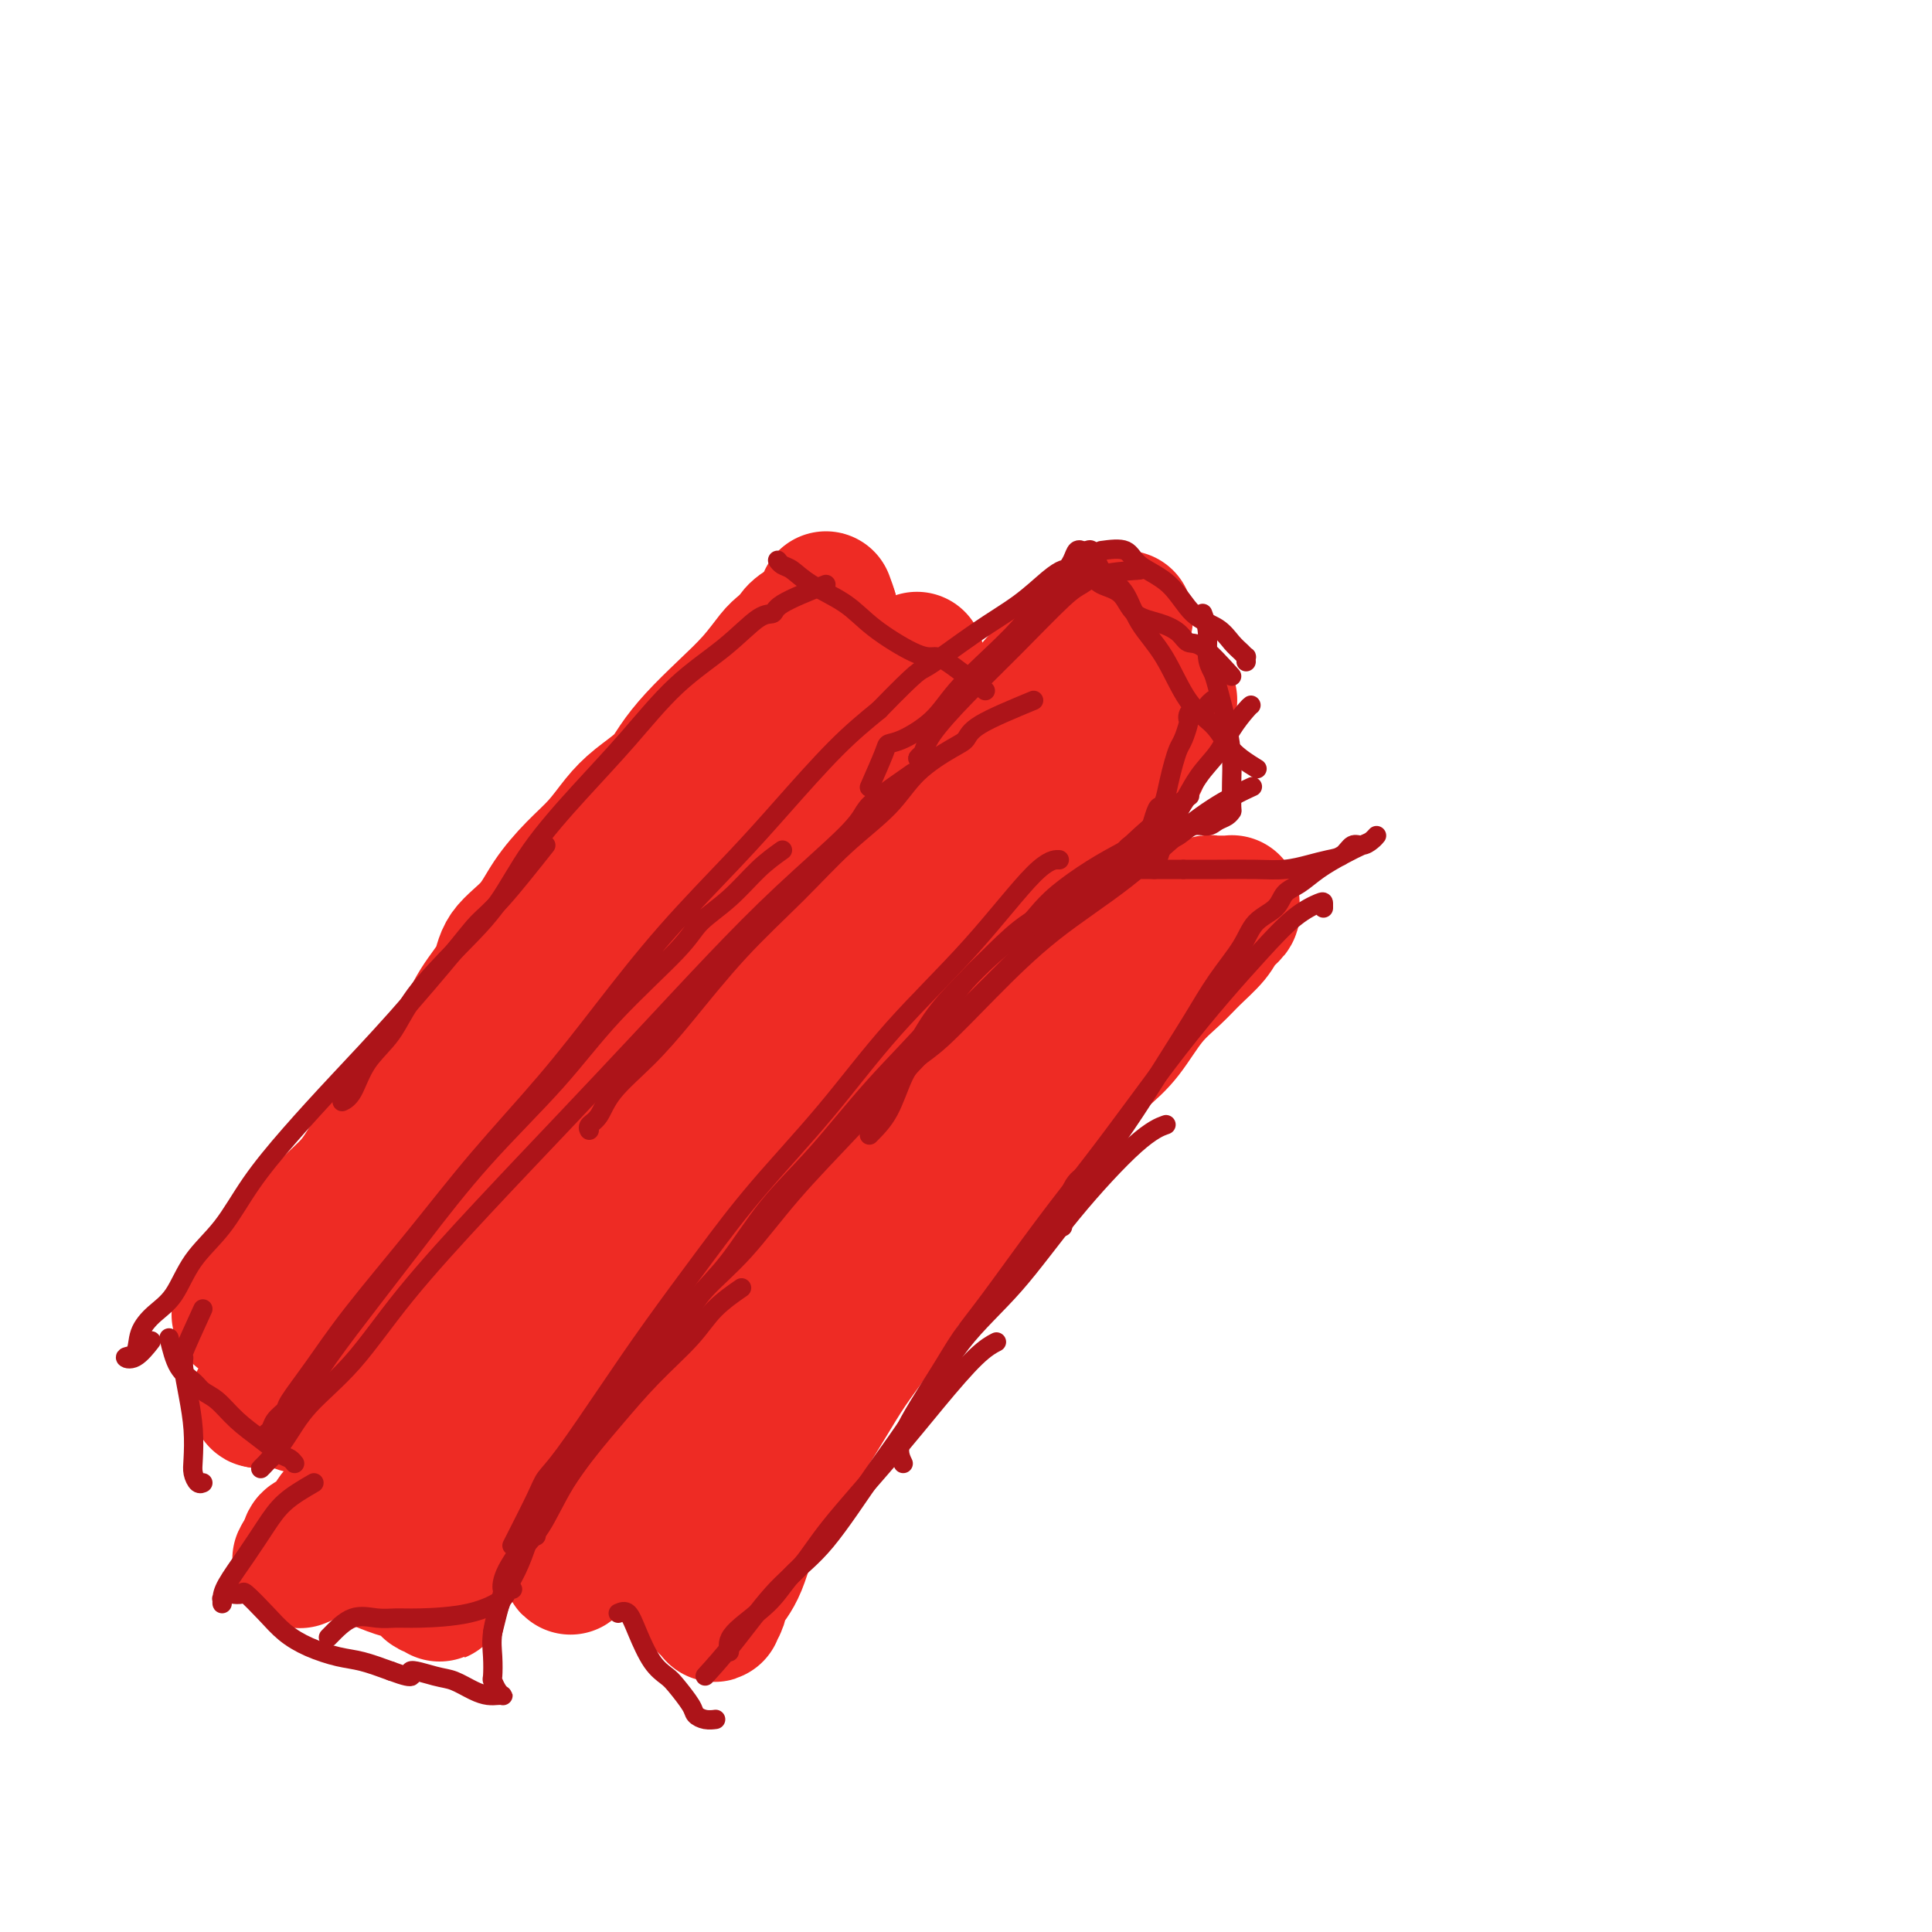 <svg viewBox='0 0 400 400' version='1.1' xmlns='http://www.w3.org/2000/svg' xmlns:xlink='http://www.w3.org/1999/xlink'><g fill='none' stroke='#EE2B24' stroke-width='28' stroke-linecap='round' stroke-linejoin='round'><path d='M172,127c-2.360,1.094 -4.720,2.188 -6,3c-1.280,0.812 -1.481,1.342 -2,2c-0.519,0.658 -1.356,1.445 -2,2c-0.644,0.555 -1.096,0.879 -2,2c-0.904,1.121 -2.260,3.041 -4,5c-1.740,1.959 -3.865,3.959 -6,6c-2.135,2.041 -4.279,4.123 -6,6c-1.721,1.877 -3.019,3.547 -4,5c-0.981,1.453 -1.647,2.687 -3,4c-1.353,1.313 -3.394,2.706 -5,4c-1.606,1.294 -2.777,2.491 -4,4c-1.223,1.509 -2.499,3.330 -4,5c-1.501,1.670 -3.226,3.190 -5,5c-1.774,1.810 -3.598,3.909 -5,6c-1.402,2.091 -2.383,4.172 -4,6c-1.617,1.828 -3.870,3.403 -5,5c-1.130,1.597 -1.138,3.217 -2,5c-0.862,1.783 -2.579,3.728 -4,6c-1.421,2.272 -2.547,4.871 -4,7c-1.453,2.129 -3.234,3.787 -5,6c-1.766,2.213 -3.519,4.982 -5,7c-1.481,2.018 -2.692,3.284 -4,5c-1.308,1.716 -2.714,3.880 -4,6c-1.286,2.120 -2.452,4.196 -4,6c-1.548,1.804 -3.479,3.338 -5,5c-1.521,1.662 -2.631,3.454 -4,5c-1.369,1.546 -2.996,2.847 -4,4c-1.004,1.153 -1.386,2.156 -2,3c-0.614,0.844 -1.461,1.527 -2,2c-0.539,0.473 -0.769,0.737 -1,1'/><path d='M55,265c-10.178,13.444 -3.622,4.556 -1,1c2.622,-3.556 1.311,-1.778 0,0'/><path d='M171,124c0.387,1.034 0.774,2.068 1,3c0.226,0.932 0.291,1.761 1,3c0.709,1.239 2.061,2.888 3,4c0.939,1.112 1.464,1.687 2,2c0.536,0.313 1.084,0.362 2,1c0.916,0.638 2.199,1.863 3,3c0.801,1.137 1.119,2.186 2,3c0.881,0.814 2.325,1.394 3,2c0.675,0.606 0.580,1.236 1,2c0.420,0.764 1.355,1.660 2,2c0.645,0.340 0.999,0.125 1,0c0.001,-0.125 -0.350,-0.161 -1,0c-0.650,0.161 -1.598,0.517 -2,1c-0.402,0.483 -0.256,1.092 -1,2c-0.744,0.908 -2.377,2.113 -4,4c-1.623,1.887 -3.237,4.455 -5,7c-1.763,2.545 -3.674,5.067 -6,8c-2.326,2.933 -5.065,6.278 -7,9c-1.935,2.722 -3.065,4.822 -5,7c-1.935,2.178 -4.675,4.432 -7,7c-2.325,2.568 -4.236,5.448 -6,8c-1.764,2.552 -3.382,4.776 -5,7'/><path d='M143,209c-8.485,10.242 -5.699,5.847 -6,6c-0.301,0.153 -3.689,4.854 -6,8c-2.311,3.146 -3.546,4.737 -5,7c-1.454,2.263 -3.129,5.198 -5,8c-1.871,2.802 -3.938,5.470 -6,8c-2.062,2.530 -4.119,4.923 -6,7c-1.881,2.077 -3.585,3.840 -5,6c-1.415,2.160 -2.542,4.717 -4,7c-1.458,2.283 -3.247,4.291 -5,6c-1.753,1.709 -3.472,3.120 -5,5c-1.528,1.880 -2.867,4.230 -4,6c-1.133,1.770 -2.061,2.960 -3,4c-0.939,1.040 -1.887,1.930 -3,3c-1.113,1.070 -2.389,2.321 -3,3c-0.611,0.679 -0.556,0.785 -1,1c-0.444,0.215 -1.386,0.537 -2,1c-0.614,0.463 -0.902,1.067 -1,1c-0.098,-0.067 -0.008,-0.806 0,-1c0.008,-0.194 -0.065,0.155 0,0c0.065,-0.155 0.267,-0.815 0,-1c-0.267,-0.185 -1.005,0.104 -2,0c-0.995,-0.104 -2.248,-0.602 -3,-1c-0.752,-0.398 -1.005,-0.695 -2,-1c-0.995,-0.305 -2.734,-0.618 -4,-1c-1.266,-0.382 -2.061,-0.834 -3,-1c-0.939,-0.166 -2.022,-0.045 -3,0c-0.978,0.045 -1.851,0.013 -2,0c-0.149,-0.013 0.425,-0.006 1,0'/><path d='M55,290c-3.324,-0.353 -0.633,0.264 1,0c1.633,-0.264 2.207,-1.408 3,-3c0.793,-1.592 1.805,-3.630 4,-6c2.195,-2.370 5.574,-5.072 9,-9c3.426,-3.928 6.898,-9.082 10,-13c3.102,-3.918 5.833,-6.598 9,-10c3.167,-3.402 6.770,-7.524 10,-11c3.230,-3.476 6.088,-6.306 9,-10c2.912,-3.694 5.877,-8.252 9,-12c3.123,-3.748 6.404,-6.686 9,-10c2.596,-3.314 4.507,-7.004 7,-10c2.493,-2.996 5.567,-5.299 8,-8c2.433,-2.701 4.226,-5.799 6,-8c1.774,-2.201 3.528,-3.504 5,-5c1.472,-1.496 2.663,-3.186 4,-5c1.337,-1.814 2.819,-3.751 4,-5c1.181,-1.249 2.060,-1.811 3,-3c0.940,-1.189 1.939,-3.006 3,-4c1.061,-0.994 2.182,-1.165 3,-2c0.818,-0.835 1.333,-2.333 2,-3c0.667,-0.667 1.485,-0.502 2,-1c0.515,-0.498 0.726,-1.659 1,-2c0.274,-0.341 0.612,0.139 1,0c0.388,-0.139 0.825,-0.897 1,-1c0.175,-0.103 0.087,0.448 0,1'/><path d='M178,150c20.500,-23.333 10.250,-11.667 0,0'/><path d='M233,128c-3.183,1.502 -6.366,3.004 -8,4c-1.634,0.996 -1.720,1.487 -2,2c-0.280,0.513 -0.755,1.049 -2,2c-1.245,0.951 -3.259,2.318 -5,4c-1.741,1.682 -3.210,3.680 -5,6c-1.790,2.320 -3.903,4.962 -6,7c-2.097,2.038 -4.179,3.472 -6,5c-1.821,1.528 -3.381,3.150 -5,5c-1.619,1.850 -3.295,3.929 -5,6c-1.705,2.071 -3.438,4.134 -5,6c-1.562,1.866 -2.954,3.536 -5,5c-2.046,1.464 -4.746,2.722 -7,5c-2.254,2.278 -4.061,5.577 -6,8c-1.939,2.423 -4.010,3.969 -6,6c-1.990,2.031 -3.899,4.545 -6,7c-2.101,2.455 -4.393,4.851 -6,7c-1.607,2.149 -2.530,4.051 -4,6c-1.470,1.949 -3.488,3.946 -5,6c-1.512,2.054 -2.519,4.165 -4,6c-1.481,1.835 -3.436,3.393 -5,5c-1.564,1.607 -2.739,3.262 -4,5c-1.261,1.738 -2.610,3.559 -4,5c-1.390,1.441 -2.822,2.503 -4,4c-1.178,1.497 -2.101,3.429 -3,5c-0.899,1.571 -1.772,2.782 -3,4c-1.228,1.218 -2.810,2.442 -4,4c-1.190,1.558 -1.989,3.448 -3,5c-1.011,1.552 -2.234,2.764 -3,4c-0.766,1.236 -1.076,2.496 -2,4c-0.924,1.504 -2.462,3.252 -4,5'/><path d='M96,281c-12.340,15.391 -5.191,5.868 -3,3c2.191,-2.868 -0.575,0.919 -2,3c-1.425,2.081 -1.510,2.455 -2,3c-0.490,0.545 -1.384,1.259 -2,2c-0.616,0.741 -0.952,1.509 -1,2c-0.048,0.491 0.193,0.705 0,1c-0.193,0.295 -0.822,0.669 -1,1c-0.178,0.331 0.093,0.617 0,1c-0.093,0.383 -0.551,0.862 -1,1c-0.449,0.138 -0.889,-0.065 -1,0c-0.111,0.065 0.106,0.399 0,1c-0.106,0.601 -0.535,1.471 -1,2c-0.465,0.529 -0.964,0.719 -1,1c-0.036,0.281 0.393,0.653 0,1c-0.393,0.347 -1.608,0.667 -2,1c-0.392,0.333 0.039,0.677 0,1c-0.039,0.323 -0.548,0.626 -1,1c-0.452,0.374 -0.846,0.820 -1,1c-0.154,0.180 -0.067,0.093 0,0c0.067,-0.093 0.113,-0.192 0,0c-0.113,0.192 -0.386,0.674 -1,1c-0.614,0.326 -1.567,0.497 -2,1c-0.433,0.503 -0.344,1.339 -1,2c-0.656,0.661 -2.057,1.148 -3,2c-0.943,0.852 -1.430,2.071 -2,3c-0.570,0.929 -1.225,1.569 -2,2c-0.775,0.431 -1.672,0.651 -2,1c-0.328,0.349 -0.088,0.825 0,1c0.088,0.175 0.025,0.050 0,0c-0.025,-0.050 -0.013,-0.025 0,0'/><path d='M64,320c-4.570,6.043 0.004,1.651 2,0c1.996,-1.651 1.415,-0.559 2,0c0.585,0.559 2.335,0.587 4,1c1.665,0.413 3.244,1.210 5,2c1.756,0.790 3.689,1.571 5,2c1.311,0.429 2.001,0.506 3,1c0.999,0.494 2.306,1.404 3,2c0.694,0.596 0.774,0.879 1,1c0.226,0.121 0.597,0.082 1,0c0.403,-0.082 0.840,-0.205 1,0c0.160,0.205 0.045,0.738 0,1c-0.045,0.262 -0.020,0.251 0,0c0.020,-0.251 0.034,-0.743 0,-1c-0.034,-0.257 -0.117,-0.279 0,-1c0.117,-0.721 0.435,-2.141 1,-3c0.565,-0.859 1.378,-1.158 2,-2c0.622,-0.842 1.055,-2.226 2,-4c0.945,-1.774 2.404,-3.936 4,-6c1.596,-2.064 3.329,-4.028 5,-6c1.671,-1.972 3.281,-3.950 5,-6c1.719,-2.050 3.546,-4.171 5,-6c1.454,-1.829 2.533,-3.364 4,-5c1.467,-1.636 3.321,-3.371 5,-5c1.679,-1.629 3.182,-3.152 5,-5c1.818,-1.848 3.951,-4.021 6,-6c2.049,-1.979 4.013,-3.764 6,-6c1.987,-2.236 3.996,-4.925 6,-7c2.004,-2.075 4.002,-3.538 6,-5'/><path d='M153,256c6.621,-6.639 6.175,-6.238 7,-7c0.825,-0.762 2.923,-2.688 5,-5c2.077,-2.312 4.133,-5.009 6,-7c1.867,-1.991 3.546,-3.276 5,-5c1.454,-1.724 2.685,-3.886 4,-6c1.315,-2.114 2.716,-4.181 4,-6c1.284,-1.819 2.453,-3.391 4,-5c1.547,-1.609 3.473,-3.255 5,-5c1.527,-1.745 2.655,-3.588 4,-5c1.345,-1.412 2.907,-2.392 4,-4c1.093,-1.608 1.717,-3.843 3,-6c1.283,-2.157 3.227,-4.235 5,-6c1.773,-1.765 3.377,-3.217 5,-5c1.623,-1.783 3.265,-3.898 5,-6c1.735,-2.102 3.564,-4.191 5,-6c1.436,-1.809 2.478,-3.338 4,-5c1.522,-1.662 3.525,-3.456 5,-5c1.475,-1.544 2.424,-2.839 3,-4c0.576,-1.161 0.780,-2.190 1,-3c0.220,-0.810 0.455,-1.401 1,-2c0.545,-0.599 1.400,-1.207 2,-2c0.600,-0.793 0.945,-1.771 1,-2c0.055,-0.229 -0.180,0.293 0,0c0.180,-0.293 0.775,-1.399 1,-2c0.225,-0.601 0.081,-0.697 0,-1c-0.081,-0.303 -0.099,-0.812 0,-1c0.099,-0.188 0.314,-0.054 0,0c-0.314,0.054 -1.157,0.027 -2,0'/><path d='M240,145c-0.691,-0.213 -1.420,0.255 -2,1c-0.580,0.745 -1.013,1.766 -3,3c-1.987,1.234 -5.527,2.682 -10,6c-4.473,3.318 -9.877,8.508 -15,13c-5.123,4.492 -9.964,8.287 -14,12c-4.036,3.713 -7.267,7.344 -10,10c-2.733,2.656 -4.969,4.337 -7,7c-2.031,2.663 -3.858,6.309 -6,9c-2.142,2.691 -4.598,4.428 -7,7c-2.402,2.572 -4.749,5.978 -7,9c-2.251,3.022 -4.406,5.659 -7,8c-2.594,2.341 -5.629,4.387 -8,7c-2.371,2.613 -4.079,5.794 -6,8c-1.921,2.206 -4.053,3.436 -6,5c-1.947,1.564 -3.707,3.462 -5,5c-1.293,1.538 -2.118,2.715 -3,4c-0.882,1.285 -1.823,2.680 -3,4c-1.177,1.320 -2.592,2.567 -4,4c-1.408,1.433 -2.808,3.051 -4,4c-1.192,0.949 -2.175,1.228 -3,2c-0.825,0.772 -1.492,2.035 -2,3c-0.508,0.965 -0.858,1.630 -1,2c-0.142,0.370 -0.076,0.445 0,1c0.076,0.555 0.162,1.589 0,2c-0.162,0.411 -0.571,0.200 -1,0c-0.429,-0.200 -0.877,-0.387 -1,0c-0.123,0.387 0.077,1.350 0,2c-0.077,0.650 -0.433,0.989 -1,2c-0.567,1.011 -1.345,2.695 -2,4c-0.655,1.305 -1.187,2.230 -2,3c-0.813,0.770 -1.906,1.385 -3,2'/><path d='M97,294c-2.464,3.643 -2.125,2.250 -2,2c0.125,-0.250 0.036,0.643 0,1c-0.036,0.357 -0.018,0.179 0,0'/><path d='M231,180c-0.926,0.663 -1.852,1.326 -3,3c-1.148,1.674 -2.518,4.357 -4,6c-1.482,1.643 -3.075,2.244 -4,3c-0.925,0.756 -1.182,1.666 -3,4c-1.818,2.334 -5.195,6.093 -8,9c-2.805,2.907 -5.036,4.963 -7,7c-1.964,2.037 -3.661,4.055 -5,6c-1.339,1.945 -2.320,3.816 -4,6c-1.680,2.184 -4.059,4.682 -6,7c-1.941,2.318 -3.445,4.456 -5,7c-1.555,2.544 -3.161,5.493 -5,8c-1.839,2.507 -3.911,4.570 -6,7c-2.089,2.430 -4.194,5.226 -6,8c-1.806,2.774 -3.311,5.526 -5,8c-1.689,2.474 -3.560,4.670 -5,7c-1.440,2.330 -2.447,4.793 -4,7c-1.553,2.207 -3.651,4.156 -5,6c-1.349,1.844 -1.950,3.581 -3,5c-1.050,1.419 -2.551,2.521 -4,4c-1.449,1.479 -2.846,3.337 -4,5c-1.154,1.663 -2.065,3.132 -3,4c-0.935,0.868 -1.896,1.137 -3,2c-1.104,0.863 -2.352,2.321 -3,3c-0.648,0.679 -0.696,0.578 -1,1c-0.304,0.422 -0.863,1.367 -1,2c-0.137,0.633 0.149,0.953 0,1c-0.149,0.047 -0.732,-0.180 -1,0c-0.268,0.180 -0.219,0.766 0,1c0.219,0.234 0.610,0.117 1,0'/><path d='M124,317c-11.418,15.089 -3.464,3.311 0,-1c3.464,-4.311 2.437,-1.155 2,0c-0.437,1.155 -0.286,0.310 0,0c0.286,-0.310 0.705,-0.086 1,0c0.295,0.086 0.464,0.033 1,0c0.536,-0.033 1.437,-0.045 2,0c0.563,0.045 0.787,0.147 1,0c0.213,-0.147 0.414,-0.544 1,0c0.586,0.544 1.556,2.028 2,3c0.444,0.972 0.361,1.430 1,2c0.639,0.570 2.001,1.251 3,2c0.999,0.749 1.634,1.566 2,2c0.366,0.434 0.461,0.483 1,1c0.539,0.517 1.520,1.500 2,2c0.480,0.500 0.458,0.516 1,1c0.542,0.484 1.647,1.438 2,2c0.353,0.562 -0.046,0.734 0,1c0.046,0.266 0.535,0.627 1,1c0.465,0.373 0.904,0.759 1,1c0.096,0.241 -0.150,0.337 0,0c0.150,-0.337 0.698,-1.106 1,-2c0.302,-0.894 0.359,-1.913 1,-3c0.641,-1.087 1.867,-2.241 3,-5c1.133,-2.759 2.173,-7.122 4,-11c1.827,-3.878 4.443,-7.271 7,-11c2.557,-3.729 5.057,-7.793 7,-11c1.943,-3.207 3.331,-5.556 5,-8c1.669,-2.444 3.620,-4.984 5,-7c1.380,-2.016 2.190,-3.508 3,-5'/><path d='M184,271c5.026,-7.824 4.092,-6.384 5,-7c0.908,-0.616 3.657,-3.290 6,-6c2.343,-2.710 4.280,-5.458 6,-8c1.720,-2.542 3.222,-4.879 5,-7c1.778,-2.121 3.833,-4.028 6,-6c2.167,-1.972 4.448,-4.011 6,-6c1.552,-1.989 2.375,-3.928 4,-6c1.625,-2.072 4.051,-4.276 6,-6c1.949,-1.724 3.422,-2.968 5,-5c1.578,-2.032 3.262,-4.851 5,-7c1.738,-2.149 3.531,-3.626 5,-5c1.469,-1.374 2.614,-2.644 4,-4c1.386,-1.356 3.012,-2.798 4,-4c0.988,-1.202 1.337,-2.164 2,-3c0.663,-0.836 1.640,-1.544 2,-2c0.360,-0.456 0.104,-0.658 0,-1c-0.104,-0.342 -0.056,-0.824 0,-1c0.056,-0.176 0.121,-0.047 0,0c-0.121,0.047 -0.427,0.012 -1,0c-0.573,-0.012 -1.413,0.001 -2,0c-0.587,-0.001 -0.922,-0.014 -1,0c-0.078,0.014 0.100,0.056 0,0c-0.100,-0.056 -0.478,-0.211 -1,0c-0.522,0.211 -1.190,0.789 -2,1c-0.810,0.211 -1.764,0.057 -2,0c-0.236,-0.057 0.244,-0.015 0,0c-0.244,0.015 -1.213,0.004 -2,0c-0.787,-0.004 -1.394,-0.002 -2,0'/><path d='M242,188c-1.902,-0.153 -0.156,-0.037 0,0c0.156,0.037 -1.279,-0.005 -2,0c-0.721,0.005 -0.729,0.057 -1,0c-0.271,-0.057 -0.805,-0.222 -1,0c-0.195,0.222 -0.052,0.833 0,1c0.052,0.167 0.014,-0.109 0,0c-0.014,0.109 -0.004,0.604 0,1c0.004,0.396 0.001,0.694 0,1c-0.001,0.306 -0.000,0.621 0,1c0.000,0.379 0.000,0.823 0,1c-0.000,0.177 -0.000,0.089 0,0'/></g>
<g fill='none' stroke='#AD1419' stroke-width='4' stroke-linecap='round' stroke-linejoin='round'><path d='M128,334c0.688,-0.293 1.376,-0.586 2,0c0.624,0.586 1.183,2.051 2,4c0.817,1.949 1.892,4.381 3,6c1.108,1.619 2.250,2.423 3,3c0.750,0.577 1.108,0.925 2,2c0.892,1.075 2.316,2.876 3,4c0.684,1.124 0.627,1.569 1,2c0.373,0.431 1.177,0.847 2,1c0.823,0.153 1.664,0.044 2,0c0.336,-0.044 0.168,-0.022 0,0'/><path d='M146,347c1.785,-1.968 3.569,-3.936 6,-7c2.431,-3.064 5.508,-7.225 8,-10c2.492,-2.775 4.399,-4.164 6,-6c1.601,-1.836 2.895,-4.117 6,-8c3.105,-3.883 8.020,-9.366 12,-14c3.980,-4.634 7.026,-8.417 10,-12c2.974,-3.583 5.878,-6.965 8,-9c2.122,-2.035 3.464,-2.724 4,-3c0.536,-0.276 0.268,-0.138 0,0'/><path d='M151,342c-0.258,-1.161 -0.515,-2.322 1,-4c1.515,-1.678 4.804,-3.873 7,-6c2.196,-2.127 3.300,-4.186 5,-6c1.700,-1.814 3.997,-3.384 7,-7c3.003,-3.616 6.712,-9.278 10,-14c3.288,-4.722 6.156,-8.504 9,-13c2.844,-4.496 5.663,-9.706 9,-14c3.337,-4.294 7.193,-7.673 11,-12c3.807,-4.327 7.567,-9.603 12,-15c4.433,-5.397 9.540,-10.915 13,-14c3.460,-3.085 5.274,-3.739 6,-4c0.726,-0.261 0.363,-0.131 0,0'/><path d='M187,303c-0.671,-1.381 -1.341,-2.762 0,-6c1.341,-3.238 4.694,-8.332 7,-12c2.306,-3.668 3.565,-5.911 5,-8c1.435,-2.089 3.044,-4.024 6,-8c2.956,-3.976 7.257,-9.992 11,-15c3.743,-5.008 6.929,-9.008 10,-13c3.071,-3.992 6.028,-7.975 9,-12c2.972,-4.025 5.959,-8.091 9,-12c3.041,-3.909 6.135,-7.661 9,-11c2.865,-3.339 5.500,-6.264 8,-9c2.500,-2.736 4.866,-5.283 7,-7c2.134,-1.717 4.036,-2.605 5,-3c0.964,-0.395 0.990,-0.299 1,0c0.010,0.299 0.003,0.800 0,1c-0.003,0.200 -0.001,0.100 0,0'/><path d='M220,254c0.553,-3.071 1.105,-6.143 2,-8c0.895,-1.857 2.132,-2.500 3,-3c0.868,-0.500 1.368,-0.858 3,-3c1.632,-2.142 4.398,-6.066 7,-10c2.602,-3.934 5.041,-7.876 7,-11c1.959,-3.124 3.439,-5.430 5,-8c1.561,-2.570 3.204,-5.402 5,-8c1.796,-2.598 3.743,-4.960 5,-7c1.257,-2.040 1.822,-3.757 3,-5c1.178,-1.243 2.968,-2.013 4,-3c1.032,-0.987 1.305,-2.191 2,-3c0.695,-0.809 1.811,-1.225 3,-2c1.189,-0.775 2.453,-1.911 4,-3c1.547,-1.089 3.379,-2.131 5,-3c1.621,-0.869 3.031,-1.563 4,-2c0.969,-0.437 1.497,-0.616 2,-1c0.503,-0.384 0.981,-0.972 1,-1c0.019,-0.028 -0.420,0.503 -1,1c-0.580,0.497 -1.301,0.959 -2,1c-0.699,0.041 -1.375,-0.339 -2,0c-0.625,0.339 -1.199,1.397 -2,2c-0.801,0.603 -1.829,0.750 -3,1c-1.171,0.250 -2.485,0.603 -4,1c-1.515,0.397 -3.231,0.838 -5,1c-1.769,0.162 -3.592,0.044 -6,0c-2.408,-0.044 -5.402,-0.012 -8,0c-2.598,0.012 -4.799,0.006 -7,0'/><path d='M245,180c-4.608,0.002 -5.627,0.008 -7,0c-1.373,-0.008 -3.101,-0.029 -4,0c-0.899,0.029 -0.970,0.109 -1,0c-0.030,-0.109 -0.019,-0.407 0,-1c0.019,-0.593 0.046,-1.479 0,-2c-0.046,-0.521 -0.166,-0.675 0,-1c0.166,-0.325 0.618,-0.819 1,-1c0.382,-0.181 0.695,-0.048 1,0c0.305,0.048 0.604,0.013 1,0c0.396,-0.013 0.890,-0.003 1,0c0.110,0.003 -0.163,0.001 0,0c0.163,-0.001 0.761,-0.000 1,0c0.239,0.000 0.120,0.000 0,0'/><path d='M239,180c1.304,-3.847 2.607,-7.693 3,-9c0.393,-1.307 -0.125,-0.074 0,0c0.125,0.074 0.891,-1.010 2,-3c1.109,-1.990 2.560,-4.887 4,-7c1.440,-2.113 2.869,-3.442 4,-5c1.131,-1.558 1.963,-3.345 3,-5c1.037,-1.655 2.279,-3.176 3,-4c0.721,-0.824 0.920,-0.950 1,-1c0.080,-0.050 0.040,-0.025 0,0'/><path d='M237,176c0.756,-2.737 1.512,-5.474 2,-7c0.488,-1.526 0.708,-1.841 1,-2c0.292,-0.159 0.655,-0.163 1,-1c0.345,-0.837 0.670,-2.508 1,-4c0.330,-1.492 0.663,-2.805 1,-4c0.337,-1.195 0.678,-2.270 1,-3c0.322,-0.730 0.624,-1.114 1,-2c0.376,-0.886 0.826,-2.275 1,-3c0.174,-0.725 0.074,-0.785 0,-1c-0.074,-0.215 -0.121,-0.583 0,-1c0.121,-0.417 0.411,-0.882 1,-1c0.589,-0.118 1.477,0.113 2,0c0.523,-0.113 0.679,-0.569 1,-1c0.321,-0.431 0.806,-0.837 1,-1c0.194,-0.163 0.097,-0.081 0,0'/><path d='M255,140c-2.234,-2.469 -4.468,-4.939 -6,-6c-1.532,-1.061 -2.362,-0.715 -3,-1c-0.638,-0.285 -1.084,-1.203 -2,-2c-0.916,-0.797 -2.301,-1.474 -4,-2c-1.699,-0.526 -3.712,-0.901 -5,-2c-1.288,-1.099 -1.851,-2.921 -3,-4c-1.149,-1.079 -2.882,-1.413 -4,-2c-1.118,-0.587 -1.619,-1.425 -2,-2c-0.381,-0.575 -0.641,-0.885 -1,-1c-0.359,-0.115 -0.817,-0.033 -1,0c-0.183,0.033 -0.092,0.016 0,0'/><path d='M236,118c-2.986,0.224 -5.972,0.447 -8,1c-2.028,0.553 -3.096,1.435 -4,2c-0.904,0.565 -1.642,0.813 -4,3c-2.358,2.187 -6.335,6.314 -10,10c-3.665,3.686 -7.017,6.931 -10,10c-2.983,3.069 -5.598,5.960 -7,8c-1.402,2.040 -1.592,3.227 -2,4c-0.408,0.773 -1.033,1.131 -1,1c0.033,-0.131 0.724,-0.752 1,-1c0.276,-0.248 0.138,-0.124 0,0'/><path d='M204,143c-3.107,-2.421 -6.215,-4.843 -8,-6c-1.785,-1.157 -2.249,-1.051 -3,-1c-0.751,0.051 -1.790,0.045 -4,-1c-2.210,-1.045 -5.590,-3.130 -8,-5c-2.410,-1.870 -3.851,-3.524 -6,-5c-2.149,-1.476 -5.007,-2.774 -7,-4c-1.993,-1.226 -3.122,-2.380 -4,-3c-0.878,-0.620 -1.506,-0.705 -2,-1c-0.494,-0.295 -0.856,-0.798 -1,-1c-0.144,-0.202 -0.072,-0.101 0,0'/><path d='M171,121c-3.629,1.458 -7.257,2.916 -9,4c-1.743,1.084 -1.600,1.794 -2,2c-0.400,0.206 -1.344,-0.092 -3,1c-1.656,1.092 -4.024,3.575 -7,6c-2.976,2.425 -6.562,4.792 -10,8c-3.438,3.208 -6.729,7.256 -10,11c-3.271,3.744 -6.521,7.184 -10,11c-3.479,3.816 -7.188,8.007 -10,12c-2.812,3.993 -4.728,7.787 -7,11c-2.272,3.213 -4.902,5.844 -8,9c-3.098,3.156 -6.666,6.835 -9,10c-2.334,3.165 -3.435,5.815 -5,8c-1.565,2.185 -3.595,3.905 -5,6c-1.405,2.095 -2.186,4.564 -3,6c-0.814,1.436 -1.661,1.839 -2,2c-0.339,0.161 -0.169,0.081 0,0'/><path d='M113,175c-3.313,4.174 -6.626,8.349 -9,11c-2.374,2.651 -3.808,3.780 -5,5c-1.192,1.220 -2.141,2.532 -5,6c-2.859,3.468 -7.627,9.094 -12,14c-4.373,4.906 -8.350,9.093 -12,13c-3.650,3.907 -6.972,7.536 -10,11c-3.028,3.464 -5.762,6.765 -8,10c-2.238,3.235 -3.980,6.405 -6,9c-2.020,2.595 -4.318,4.615 -6,7c-1.682,2.385 -2.747,5.136 -4,7c-1.253,1.864 -2.695,2.842 -4,4c-1.305,1.158 -2.472,2.495 -3,4c-0.528,1.505 -0.418,3.177 -1,4c-0.582,0.823 -1.857,0.798 -2,1c-0.143,0.202 0.846,0.631 2,0c1.154,-0.631 2.473,-2.323 3,-3c0.527,-0.677 0.264,-0.338 0,0'/><path d='M42,271c-1.697,3.715 -3.393,7.429 -4,9c-0.607,1.571 -0.124,0.998 0,1c0.124,0.002 -0.111,0.581 0,2c0.111,1.419 0.568,3.680 1,6c0.432,2.320 0.837,4.699 1,7c0.163,2.301 0.082,4.526 0,6c-0.082,1.474 -0.166,2.199 0,3c0.166,0.801 0.583,1.677 1,2c0.417,0.323 0.833,0.092 1,0c0.167,-0.092 0.083,-0.046 0,0'/><path d='M35,277c0.548,2.247 1.096,4.495 2,6c0.904,1.505 2.163,2.268 3,3c0.837,0.732 1.253,1.432 2,2c0.747,0.568 1.825,1.002 3,2c1.175,0.998 2.448,2.558 4,4c1.552,1.442 3.383,2.765 5,4c1.617,1.235 3.021,2.383 4,3c0.979,0.617 1.533,0.705 2,1c0.467,0.295 0.848,0.799 1,1c0.152,0.201 0.076,0.101 0,0'/><path d='M65,307c-2.174,1.263 -4.348,2.527 -6,4c-1.652,1.473 -2.782,3.156 -4,5c-1.218,1.844 -2.522,3.849 -4,6c-1.478,2.151 -3.129,4.448 -4,6c-0.871,1.552 -0.962,2.360 -1,3c-0.038,0.640 -0.022,1.114 0,1c0.022,-0.114 0.052,-0.814 0,-1c-0.052,-0.186 -0.185,0.143 0,0c0.185,-0.143 0.689,-0.759 1,-1c0.311,-0.241 0.431,-0.108 1,0c0.569,0.108 1.588,0.192 2,0c0.412,-0.192 0.216,-0.661 1,0c0.784,0.661 2.546,2.453 4,4c1.454,1.547 2.600,2.851 4,4c1.400,1.149 3.056,2.143 5,3c1.944,0.857 4.177,1.577 6,2c1.823,0.423 3.235,0.549 5,1c1.765,0.451 3.882,1.225 6,2'/><path d='M81,346c6.068,2.269 3.737,0.440 4,0c0.263,-0.440 3.121,0.509 5,1c1.879,0.491 2.780,0.524 4,1c1.220,0.476 2.758,1.396 4,2c1.242,0.604 2.186,0.892 3,1c0.814,0.108 1.496,0.036 2,0c0.504,-0.036 0.828,-0.035 1,0c0.172,0.035 0.190,0.103 0,0c-0.190,-0.103 -0.588,-0.377 -1,-1c-0.412,-0.623 -0.837,-1.596 -1,-2c-0.163,-0.404 -0.062,-0.238 0,-1c0.062,-0.762 0.086,-2.452 0,-4c-0.086,-1.548 -0.283,-2.954 0,-5c0.283,-2.046 1.046,-4.730 2,-7c0.954,-2.270 2.098,-4.125 3,-6c0.902,-1.875 1.561,-3.771 2,-5c0.439,-1.229 0.657,-1.793 1,-2c0.343,-0.207 0.812,-0.059 1,0c0.188,0.059 0.094,0.030 0,0'/><path d='M68,339c1.646,-1.691 3.291,-3.383 5,-4c1.709,-0.617 3.481,-0.161 5,0c1.519,0.161 2.784,0.025 4,0c1.216,-0.025 2.382,0.060 5,0c2.618,-0.060 6.688,-0.265 10,-1c3.312,-0.735 5.867,-2.001 7,-3c1.133,-0.999 0.843,-1.730 1,-2c0.157,-0.270 0.759,-0.077 1,0c0.241,0.077 0.120,0.039 0,0'/><path d='M102,338c0.841,-3.338 1.681,-6.675 2,-8c0.319,-1.325 0.116,-0.637 0,-1c-0.116,-0.363 -0.145,-1.777 1,-4c1.145,-2.223 3.464,-5.254 6,-9c2.536,-3.746 5.288,-8.206 8,-12c2.712,-3.794 5.382,-6.923 8,-10c2.618,-3.077 5.182,-6.104 8,-9c2.818,-2.896 5.889,-5.663 8,-8c2.111,-2.337 3.261,-4.245 5,-6c1.739,-1.755 4.068,-3.359 5,-4c0.932,-0.641 0.466,-0.321 0,0'/><path d='M106,320c1.949,-3.841 3.899,-7.682 5,-10c1.101,-2.318 1.354,-3.115 2,-4c0.646,-0.885 1.684,-1.860 4,-5c2.316,-3.140 5.909,-8.446 9,-13c3.091,-4.554 5.680,-8.356 9,-13c3.320,-4.644 7.372,-10.130 11,-15c3.628,-4.870 6.833,-9.123 11,-14c4.167,-4.877 9.296,-10.379 14,-16c4.704,-5.621 8.984,-11.363 14,-17c5.016,-5.637 10.767,-11.171 16,-17c5.233,-5.829 9.947,-11.954 13,-15c3.053,-3.046 4.444,-3.013 5,-3c0.556,0.013 0.278,0.007 0,0'/><path d='M138,280c1.421,-2.447 2.841,-4.895 4,-7c1.159,-2.105 2.055,-3.868 4,-6c1.945,-2.132 4.937,-4.634 8,-8c3.063,-3.366 6.195,-7.597 10,-12c3.805,-4.403 8.282,-8.978 13,-14c4.718,-5.022 9.676,-10.490 14,-15c4.324,-4.510 8.014,-8.061 12,-12c3.986,-3.939 8.266,-8.264 12,-12c3.734,-3.736 6.920,-6.882 10,-10c3.080,-3.118 6.052,-6.207 9,-9c2.948,-2.793 5.871,-5.290 8,-7c2.129,-1.710 3.466,-2.631 4,-3c0.534,-0.369 0.267,-0.184 0,0'/><path d='M180,235c1.417,-1.425 2.835,-2.851 4,-5c1.165,-2.149 2.079,-5.022 3,-7c0.921,-1.978 1.850,-3.062 3,-4c1.150,-0.938 2.520,-1.730 5,-4c2.480,-2.270 6.070,-6.019 10,-10c3.930,-3.981 8.199,-8.195 13,-12c4.801,-3.805 10.135,-7.202 15,-11c4.865,-3.798 9.263,-7.997 13,-11c3.737,-3.003 6.814,-4.808 9,-6c2.186,-1.192 3.482,-1.769 4,-2c0.518,-0.231 0.259,-0.115 0,0'/><path d='M214,145c-4.353,1.805 -8.705,3.611 -11,5c-2.295,1.389 -2.532,2.363 -3,3c-0.468,0.637 -1.165,0.938 -3,2c-1.835,1.062 -4.807,2.886 -7,5c-2.193,2.114 -3.606,4.520 -6,7c-2.394,2.480 -5.768,5.035 -9,8c-3.232,2.965 -6.322,6.339 -10,10c-3.678,3.661 -7.944,7.607 -12,12c-4.056,4.393 -7.903,9.232 -11,13c-3.097,3.768 -5.443,6.463 -8,9c-2.557,2.537 -5.326,4.915 -7,7c-1.674,2.085 -2.253,3.879 -3,5c-0.747,1.121 -1.663,1.571 -2,2c-0.337,0.429 -0.096,0.837 0,1c0.096,0.163 0.048,0.082 0,0'/><path d='M189,160c-2.658,1.851 -5.316,3.702 -7,5c-1.684,1.298 -2.393,2.044 -3,3c-0.607,0.956 -1.112,2.123 -4,5c-2.888,2.877 -8.158,7.464 -13,12c-4.842,4.536 -9.257,9.022 -14,14c-4.743,4.978 -9.815,10.450 -15,16c-5.185,5.550 -10.483,11.178 -16,17c-5.517,5.822 -11.251,11.837 -17,18c-5.749,6.163 -11.512,12.474 -16,18c-4.488,5.526 -7.702,10.267 -11,14c-3.298,3.733 -6.680,6.457 -9,9c-2.320,2.543 -3.577,4.905 -5,7c-1.423,2.095 -3.010,3.922 -4,5c-0.990,1.078 -1.382,1.406 -1,1c0.382,-0.406 1.538,-1.544 2,-2c0.462,-0.456 0.231,-0.228 0,0'/><path d='M162,176c-1.598,1.136 -3.197,2.272 -5,4c-1.803,1.728 -3.811,4.047 -6,6c-2.189,1.953 -4.558,3.540 -6,5c-1.442,1.460 -1.957,2.794 -5,6c-3.043,3.206 -8.614,8.284 -13,13c-4.386,4.716 -7.589,9.069 -12,14c-4.411,4.931 -10.032,10.441 -15,16c-4.968,5.559 -9.283,11.169 -13,16c-3.717,4.831 -6.834,8.884 -10,13c-3.166,4.116 -6.379,8.295 -9,12c-2.621,3.705 -4.651,6.937 -6,9c-1.349,2.063 -2.018,2.957 -3,4c-0.982,1.043 -2.275,2.235 -3,3c-0.725,0.765 -0.880,1.102 -1,1c-0.120,-0.102 -0.204,-0.643 0,-1c0.204,-0.357 0.695,-0.531 1,-1c0.305,-0.469 0.423,-1.233 1,-2c0.577,-0.767 1.612,-1.538 2,-2c0.388,-0.462 0.130,-0.615 1,-2c0.870,-1.385 2.868,-4.002 5,-7c2.132,-2.998 4.399,-6.377 8,-11c3.601,-4.623 8.535,-10.490 13,-16c4.465,-5.510 8.460,-10.662 13,-16c4.540,-5.338 9.626,-10.862 14,-16c4.374,-5.138 8.036,-9.891 12,-15c3.964,-5.109 8.231,-10.573 13,-16c4.769,-5.427 10.041,-10.815 14,-15c3.959,-4.185 6.604,-7.165 10,-11c3.396,-3.835 7.542,-8.524 11,-12c3.458,-3.476 6.229,-5.738 9,-8'/><path d='M182,147c8.588,-8.808 8.059,-7.828 10,-9c1.941,-1.172 6.352,-4.496 10,-7c3.648,-2.504 6.534,-4.187 9,-6c2.466,-1.813 4.514,-3.757 6,-5c1.486,-1.243 2.412,-1.786 3,-2c0.588,-0.214 0.838,-0.099 1,0c0.162,0.099 0.236,0.180 0,1c-0.236,0.820 -0.782,2.377 -1,3c-0.218,0.623 -0.109,0.311 0,0'/><path d='M180,163c1.205,-2.740 2.409,-5.479 3,-7c0.591,-1.521 0.568,-1.823 1,-2c0.432,-0.177 1.318,-0.229 3,-1c1.682,-0.771 4.161,-2.259 6,-4c1.839,-1.741 3.038,-3.733 5,-6c1.962,-2.267 4.686,-4.809 7,-7c2.314,-2.191 4.216,-4.031 6,-6c1.784,-1.969 3.449,-4.069 5,-6c1.551,-1.931 2.989,-3.695 4,-5c1.011,-1.305 1.594,-2.153 2,-3c0.406,-0.847 0.633,-1.693 1,-2c0.367,-0.307 0.872,-0.076 1,0c0.128,0.076 -0.121,-0.002 0,0c0.121,0.002 0.612,0.083 1,0c0.388,-0.083 0.674,-0.331 1,0c0.326,0.331 0.694,1.241 1,2c0.306,0.759 0.552,1.367 1,2c0.448,0.633 1.097,1.292 2,2c0.903,0.708 2.058,1.466 3,3c0.942,1.534 1.669,3.846 3,6c1.331,2.154 3.265,4.152 5,7c1.735,2.848 3.271,6.546 5,9c1.729,2.454 3.651,3.663 5,5c1.349,1.337 2.127,2.803 3,4c0.873,1.197 1.842,2.125 3,3c1.158,0.875 2.504,1.697 3,2c0.496,0.303 0.142,0.087 0,0c-0.142,-0.087 -0.071,-0.043 0,0'/><path d='M228,114c1.924,-0.262 3.849,-0.524 5,0c1.151,0.524 1.530,1.835 3,3c1.470,1.165 4.033,2.185 6,4c1.967,1.815 3.340,4.424 5,6c1.660,1.576 3.608,2.120 5,3c1.392,0.880 2.229,2.096 3,3c0.771,0.904 1.474,1.496 2,2c0.526,0.504 0.873,0.918 1,1c0.127,0.082 0.034,-0.170 0,0c-0.034,0.170 -0.010,0.763 0,1c0.010,0.237 0.005,0.119 0,0'/><path d='M249,127c0.449,1.205 0.897,2.410 1,4c0.103,1.590 -0.140,3.566 0,5c0.140,1.434 0.665,2.328 1,3c0.335,0.672 0.482,1.123 1,3c0.518,1.877 1.407,5.182 2,8c0.593,2.818 0.889,5.151 1,7c0.111,1.849 0.038,3.216 0,5c-0.038,1.784 -0.040,3.985 0,5c0.040,1.015 0.121,0.845 0,1c-0.121,0.155 -0.444,0.636 -1,1c-0.556,0.364 -1.346,0.609 -2,1c-0.654,0.391 -1.171,0.926 -2,1c-0.829,0.074 -1.968,-0.312 -3,0c-1.032,0.312 -1.957,1.322 -3,2c-1.043,0.678 -2.206,1.026 -4,2c-1.794,0.974 -4.221,2.576 -7,4c-2.779,1.424 -5.911,2.672 -8,4c-2.089,1.328 -3.135,2.736 -5,4c-1.865,1.264 -4.550,2.385 -7,4c-2.450,1.615 -4.667,3.725 -7,6c-2.333,2.275 -4.783,4.715 -7,7c-2.217,2.285 -4.203,4.417 -6,7c-1.797,2.583 -3.407,5.619 -4,7c-0.593,1.381 -0.169,1.109 0,1c0.169,-0.109 0.085,-0.054 0,0'/><path d='M233,176c-2.273,1.229 -4.546,2.457 -7,4c-2.454,1.543 -5.087,3.400 -7,5c-1.913,1.600 -3.104,2.942 -4,4c-0.896,1.058 -1.495,1.833 -4,4c-2.505,2.167 -6.915,5.726 -10,9c-3.085,3.274 -4.843,6.264 -8,10c-3.157,3.736 -7.711,8.219 -12,13c-4.289,4.781 -8.311,9.860 -12,14c-3.689,4.140 -7.044,7.342 -10,11c-2.956,3.658 -5.513,7.773 -8,11c-2.487,3.227 -4.906,5.566 -7,8c-2.094,2.434 -3.865,4.961 -6,8c-2.135,3.039 -4.635,6.588 -7,10c-2.365,3.412 -4.596,6.685 -7,10c-2.404,3.315 -4.980,6.671 -7,10c-2.020,3.329 -3.483,6.632 -5,9c-1.517,2.368 -3.087,3.800 -4,5c-0.913,1.200 -1.169,2.169 -1,2c0.169,-0.169 0.763,-1.477 1,-2c0.237,-0.523 0.119,-0.262 0,0'/></g>
</svg>